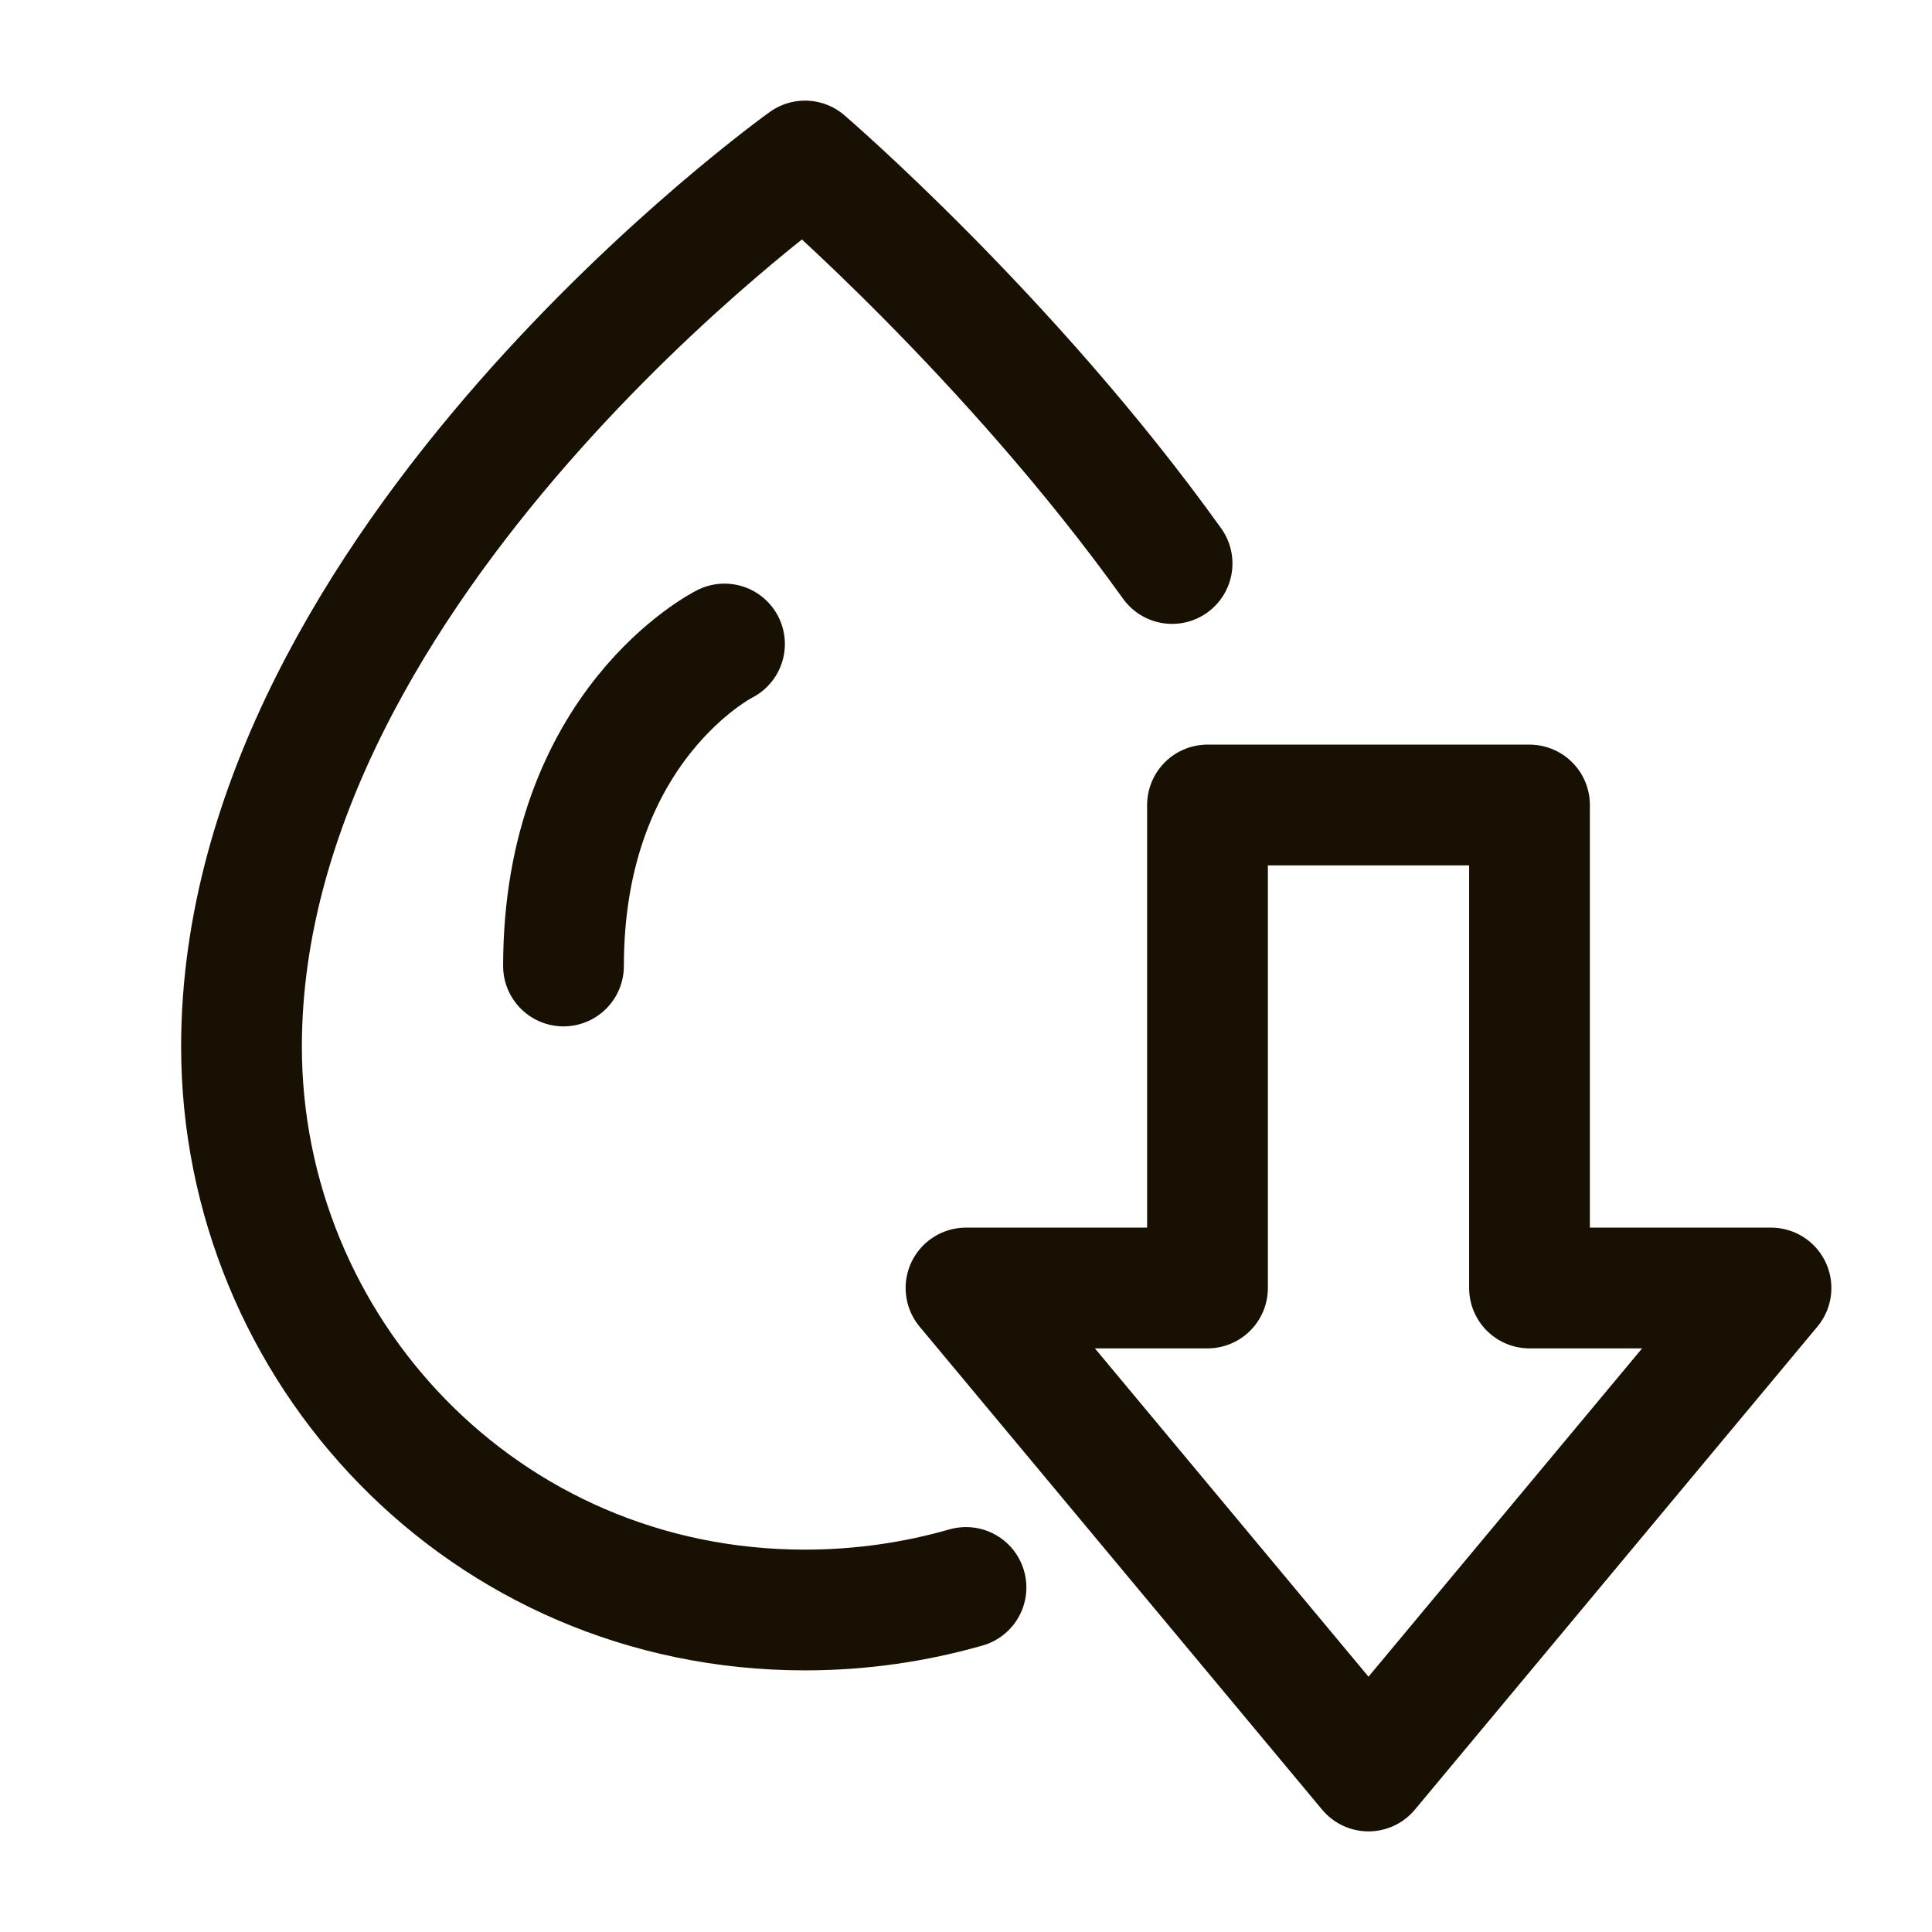 <svg width="24" height="24" viewBox="0 0 24 24" fill="none" xmlns="http://www.w3.org/2000/svg">
<g id="fecalist 24">
<path id="Vector" d="M17 22L12 16H15V10H19V16H22L17 22Z" stroke="#181003" stroke-width="1.5" stroke-linecap="round" stroke-linejoin="round"/>
<path id="Vector_2" d="M14.56 7C12.54 4.18 10 2 10 2C10 2 3 7 3 13C3 16.76 6 20 10 20C10.7 20 11.37 19.9 12 19.72" stroke="#181003" stroke-width="1.5" stroke-linecap="round" stroke-linejoin="round"/>
<path id="Vector_3" d="M9 8C9 8 7 9 7 12" stroke="#181003" stroke-width="1.5" stroke-linecap="round" stroke-linejoin="round"/>
</g>
</svg>
